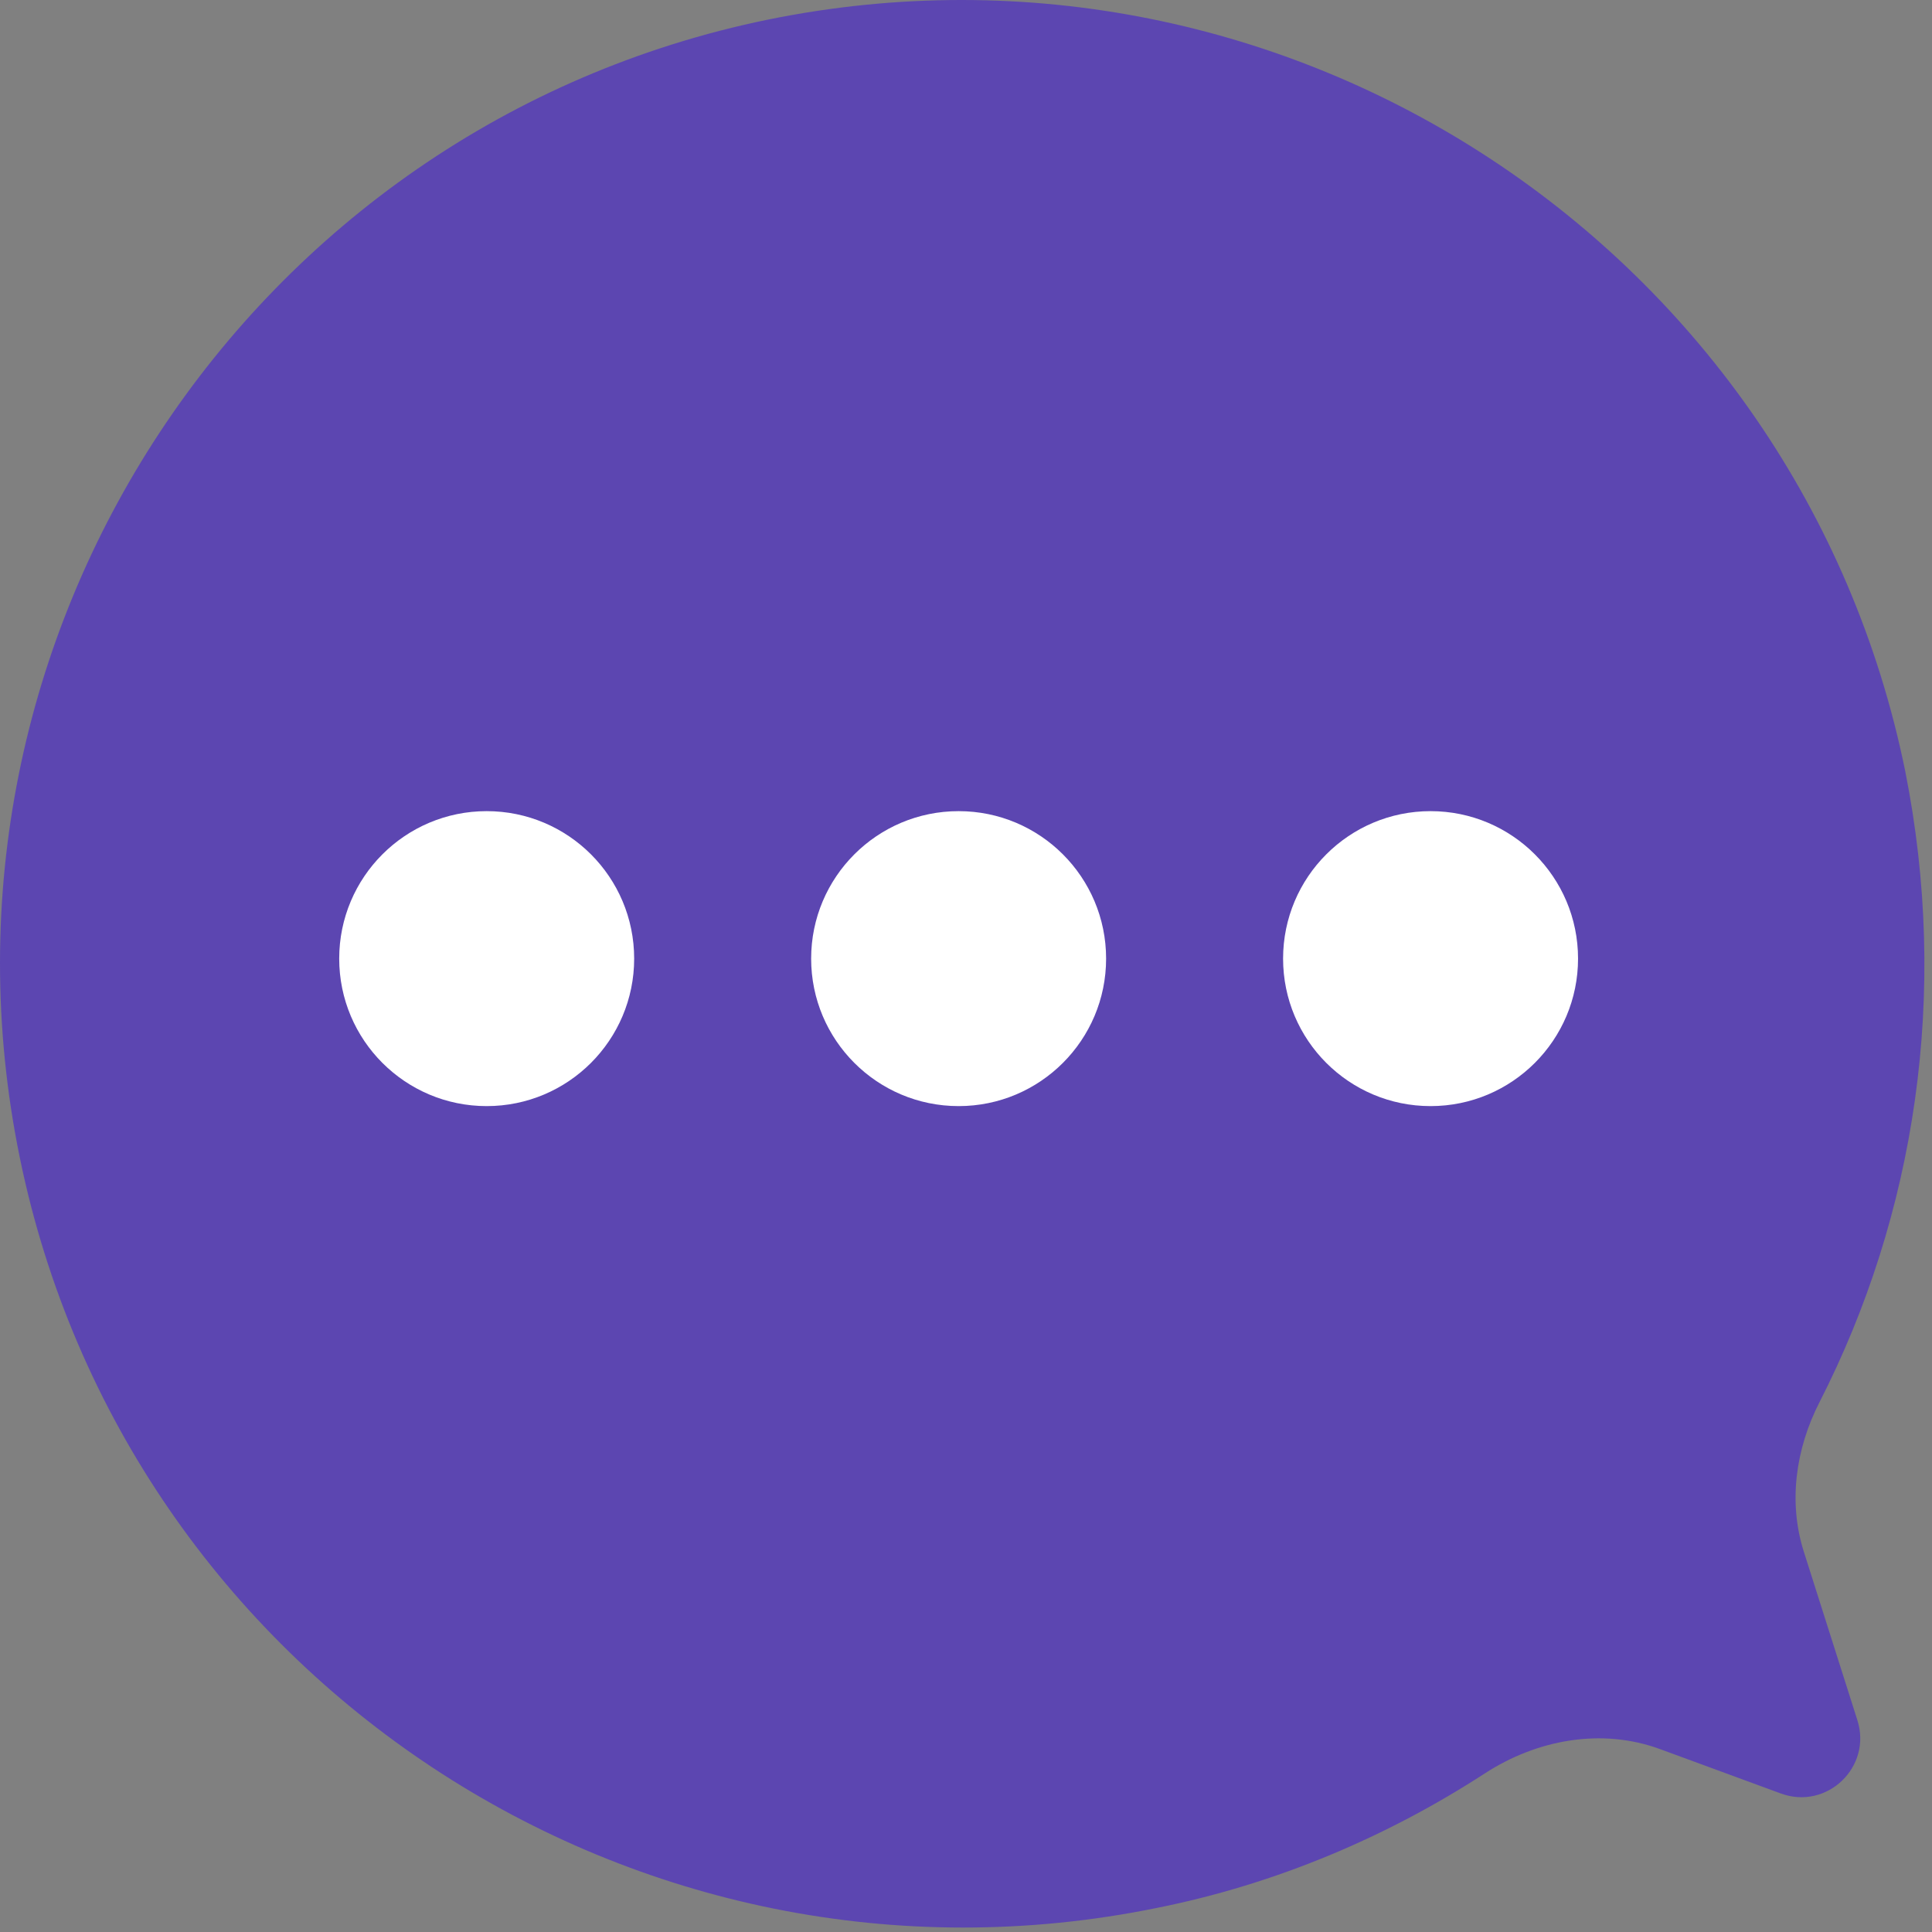 <?xml version="1.0" encoding="UTF-8"?> <svg xmlns="http://www.w3.org/2000/svg" width="131" height="131" viewBox="0 0 131 131" fill="none"><rect x="0" y="0" width="131" height="131" fill="#808080" stroke="none"/> <path d="M1.335 78.456C8.553 113.788 43.125 136.583 78.457 129.365C86.558 127.744 94.088 124.525 100.693 120.238C104.227 117.945 108.61 117.147 112.564 118.6L120.75 121.608C123.872 122.756 126.949 119.813 125.941 116.642L122.308 105.21C121.242 101.855 121.76 98.229 123.362 95.095C129.869 82.366 132.202 67.379 129.175 52.242C121.957 16.911 87.385 -5.884 52.053 1.334C16.911 8.552 -5.884 43.124 1.335 78.456Z" fill="#5C46B1"></path> <circle cx="33" cy="65" r="10" fill="white"></circle> <circle cx="65" cy="65" r="10" fill="white"></circle> <circle cx="97" cy="65" r="10" fill="white"></circle> </svg> 